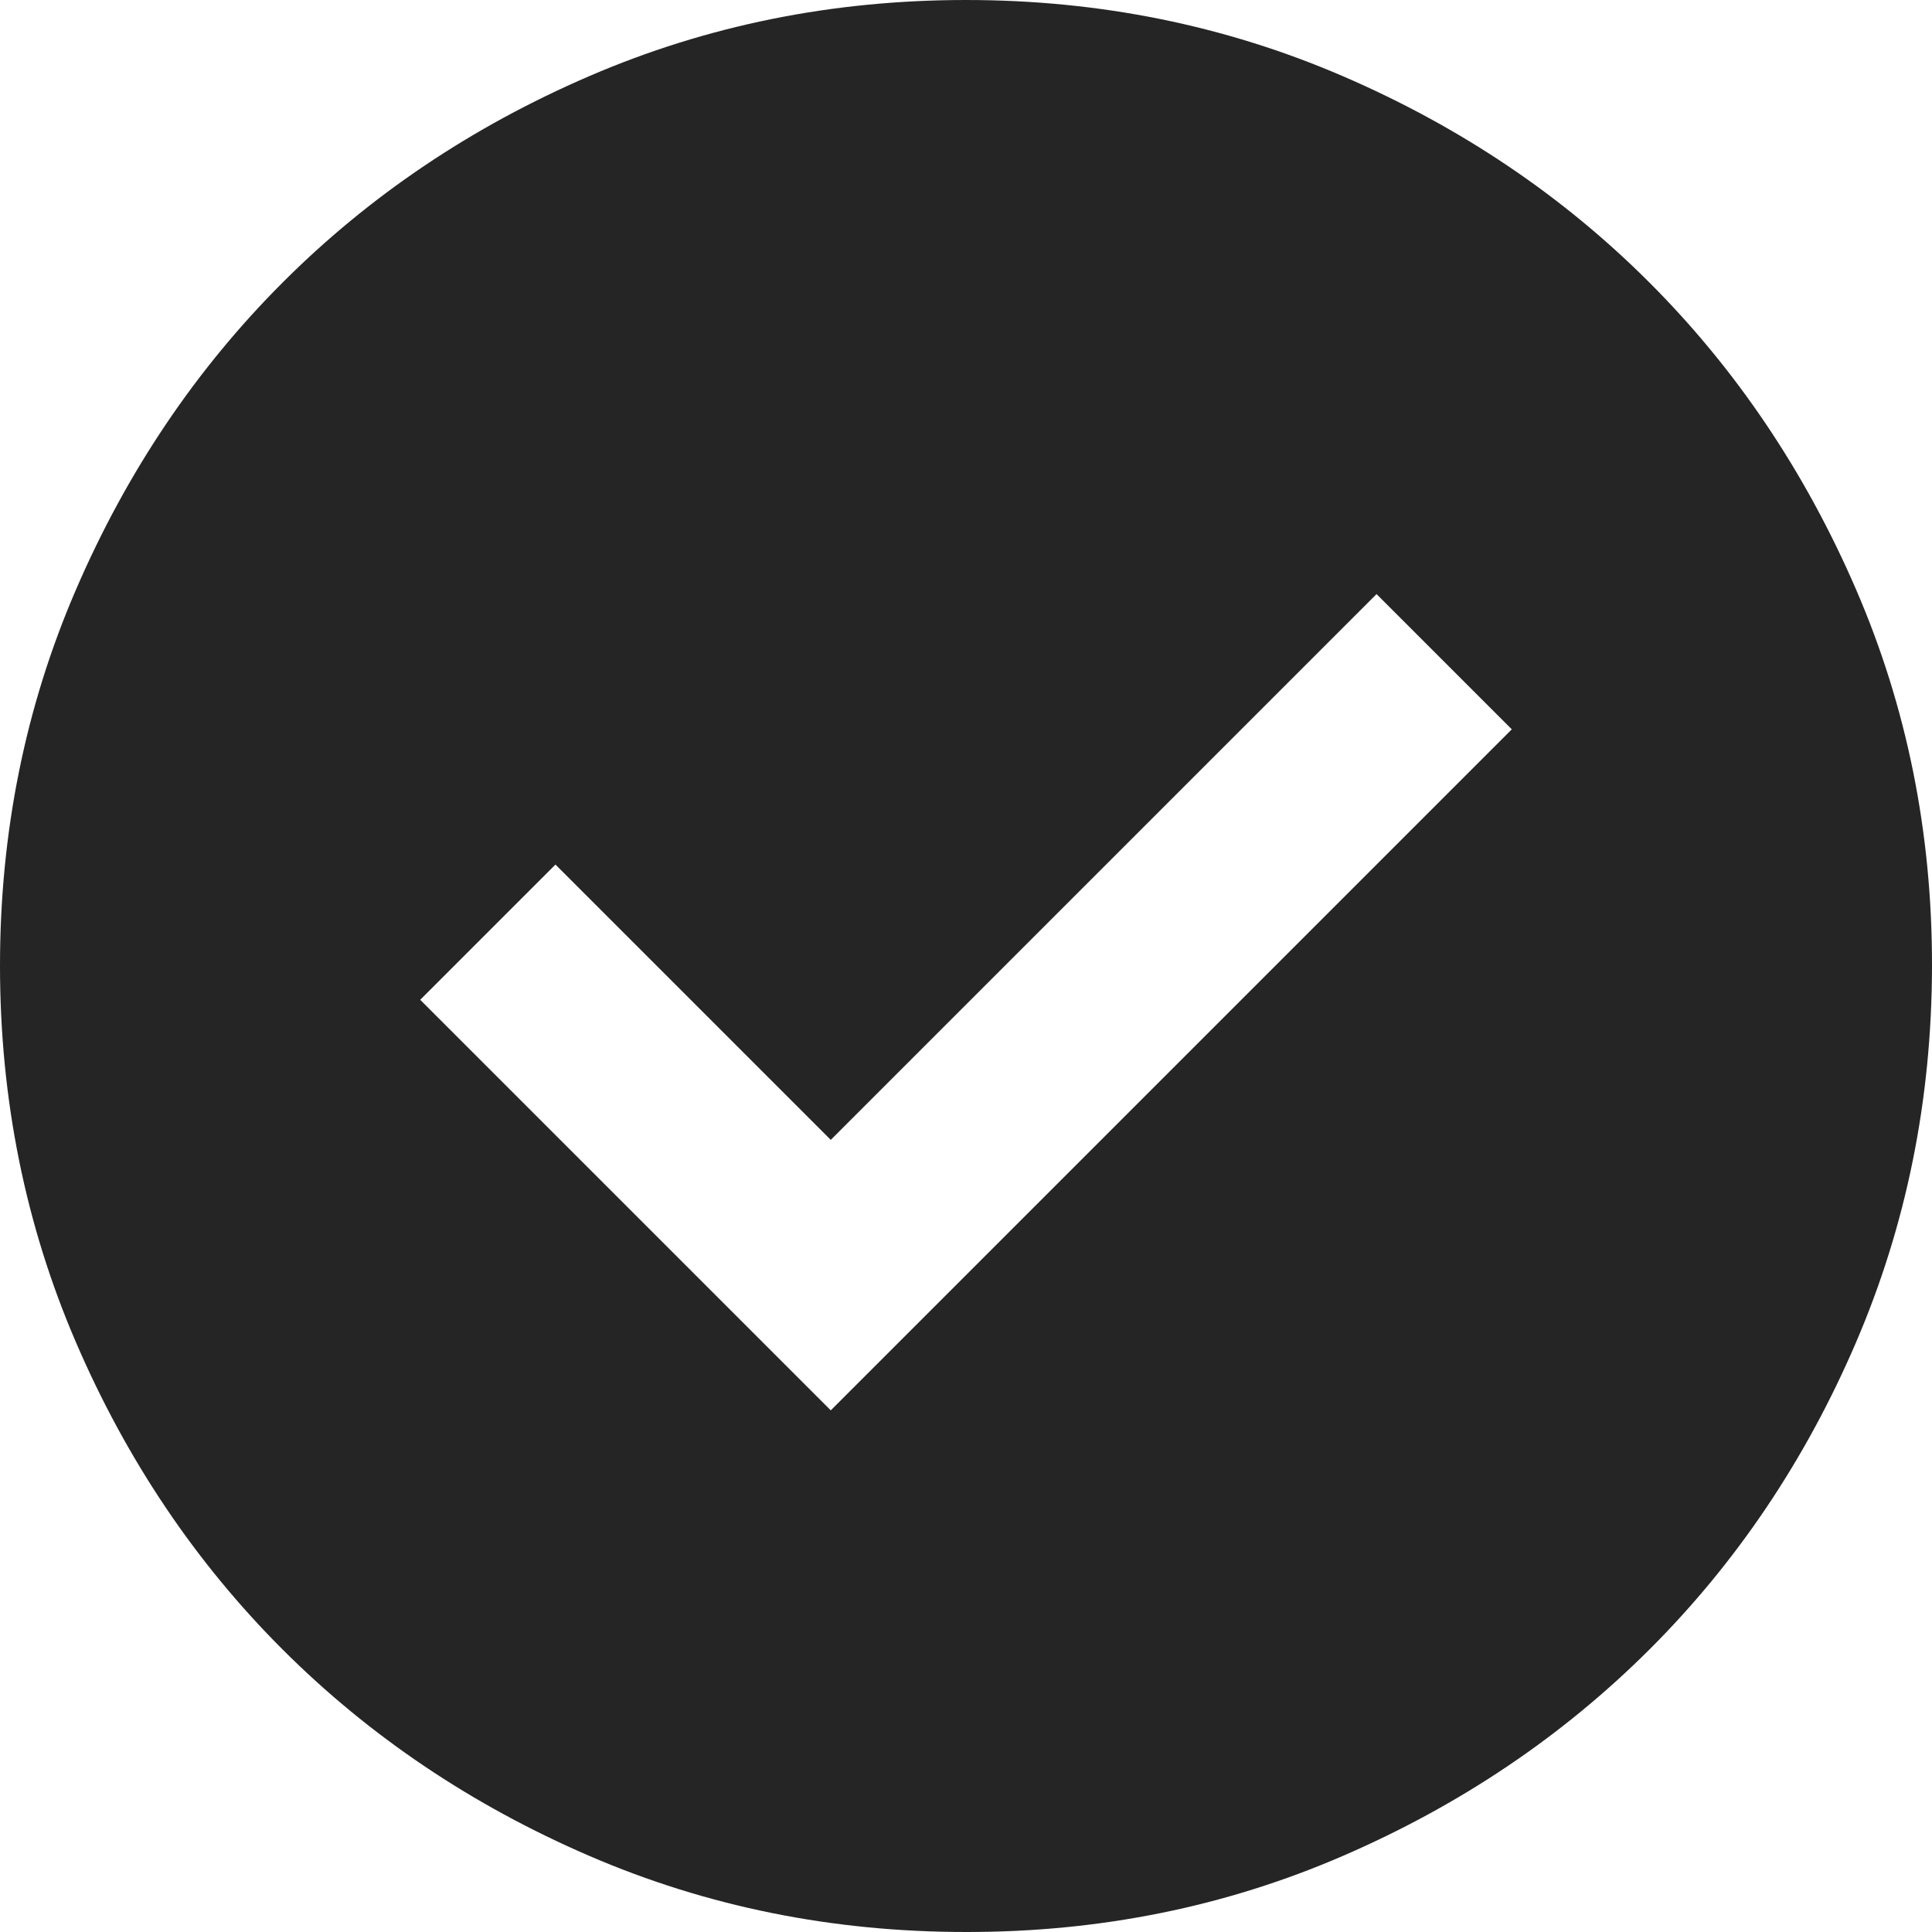 <?xml version="1.0" encoding="UTF-8"?> <svg xmlns="http://www.w3.org/2000/svg" width="42" height="42" viewBox="0 0 42 42" fill="none"><path d="M18.06 30.66L32.865 15.855L29.925 12.915L18.06 24.78L12.075 18.795L9.135 21.735L18.06 30.66ZM21 42C18.095 42 15.365 41.448 12.81 40.345C10.255 39.242 8.033 37.746 6.143 35.858C4.253 33.969 2.757 31.746 1.655 29.19C0.553 26.634 0.001 23.904 2.65823e-06 21C-0.001 18.096 0.55 15.366 1.655 12.81C2.759 10.254 4.255 8.031 6.143 6.143C8.03 4.254 10.252 2.758 12.81 1.655C15.368 0.552 18.098 0 21 0C23.902 0 26.632 0.552 29.19 1.655C31.748 2.758 33.97 4.254 35.858 6.143C37.745 8.031 39.241 10.254 40.347 12.81C41.453 15.366 42.004 18.096 42 21C41.996 23.904 41.444 26.634 40.345 29.19C39.246 31.746 37.75 33.969 35.858 35.858C33.965 37.746 31.742 39.243 29.19 40.347C26.638 41.452 23.908 42.003 21 42Z" fill="#252525"></path></svg> 